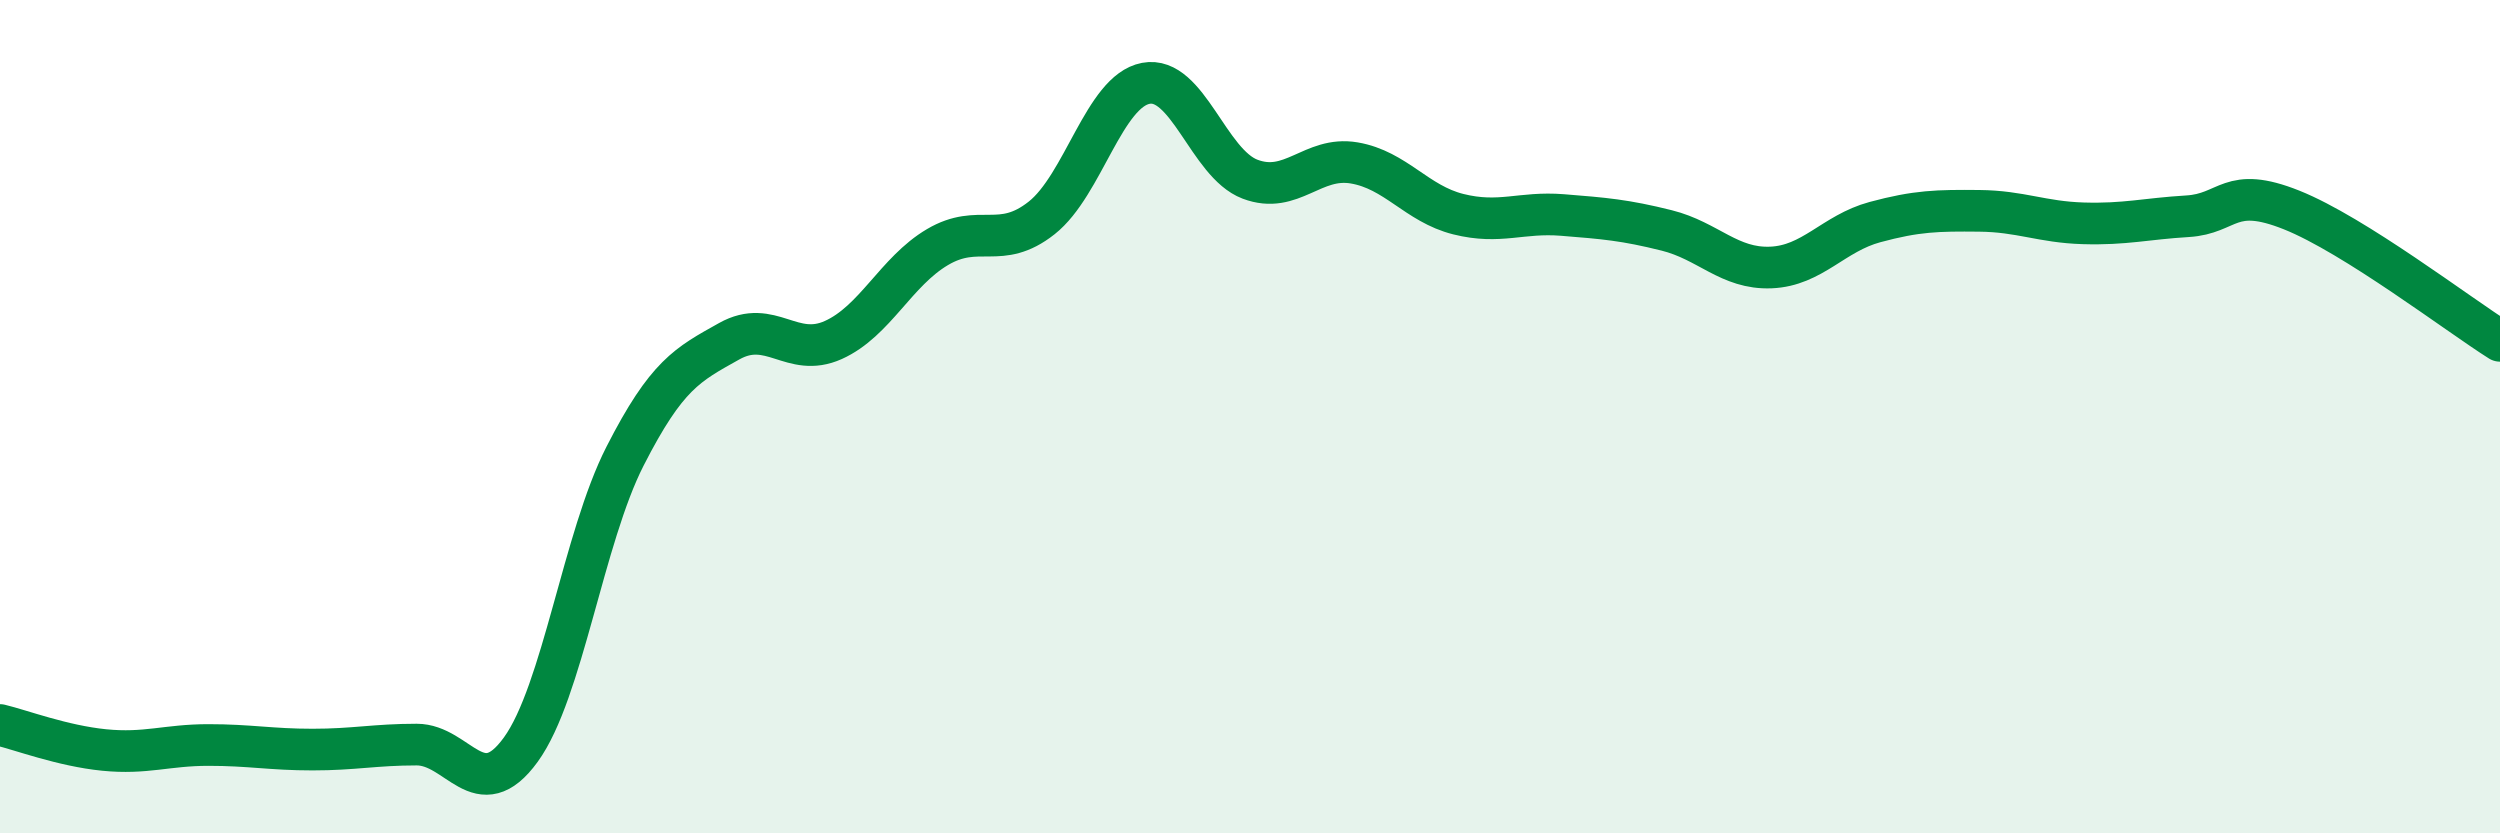 
    <svg width="60" height="20" viewBox="0 0 60 20" xmlns="http://www.w3.org/2000/svg">
      <path
        d="M 0,17.4 C 0.5,17.52 1.5,17.9 2.5,18 C 3.5,18.1 4,17.88 5,17.88 C 6,17.88 6.5,17.99 7.5,17.99 C 8.5,17.99 9,17.87 10,17.87 C 11,17.87 11.5,19.37 12.5,17.99 C 13.5,16.61 14,12.91 15,10.95 C 16,8.99 16.5,8.75 17.5,8.19 C 18.5,7.63 19,8.61 20,8.16 C 21,7.71 21.5,6.52 22.5,5.93 C 23.5,5.34 24,6.02 25,5.23 C 26,4.44 26.5,2.19 27.5,2 C 28.5,1.81 29,3.92 30,4.3 C 31,4.68 31.5,3.74 32.5,3.91 C 33.5,4.08 34,4.89 35,5.14 C 36,5.39 36.5,5.08 37.5,5.16 C 38.5,5.24 39,5.28 40,5.53 C 41,5.78 41.5,6.46 42.5,6.42 C 43.5,6.38 44,5.6 45,5.33 C 46,5.06 46.5,5.05 47.5,5.06 C 48.5,5.07 49,5.33 50,5.36 C 51,5.39 51.5,5.25 52.5,5.19 C 53.5,5.13 53.5,4.44 55,5.04 C 56.5,5.64 59,7.55 60,8.18L60 20L0 20Z"
        fill="#008740"
        opacity="0.1"
        stroke-linecap="round"
        stroke-linejoin="round"
      />
      <path
        d="M 0,17.4 C 0.5,17.52 1.5,17.9 2.5,18 C 3.5,18.1 4,17.88 5,17.88 C 6,17.88 6.5,17.99 7.5,17.99 C 8.5,17.99 9,17.87 10,17.87 C 11,17.87 11.5,19.37 12.5,17.99 C 13.5,16.61 14,12.91 15,10.95 C 16,8.99 16.5,8.75 17.5,8.19 C 18.5,7.63 19,8.61 20,8.16 C 21,7.71 21.5,6.52 22.5,5.93 C 23.5,5.34 24,6.02 25,5.23 C 26,4.44 26.5,2.19 27.5,2 C 28.5,1.81 29,3.92 30,4.3 C 31,4.68 31.5,3.74 32.5,3.91 C 33.5,4.08 34,4.89 35,5.14 C 36,5.39 36.5,5.08 37.5,5.16 C 38.5,5.24 39,5.28 40,5.53 C 41,5.78 41.5,6.46 42.5,6.42 C 43.5,6.38 44,5.6 45,5.33 C 46,5.06 46.5,5.05 47.5,5.06 C 48.5,5.07 49,5.33 50,5.36 C 51,5.39 51.5,5.25 52.5,5.19 C 53.5,5.13 53.5,4.44 55,5.04 C 56.5,5.64 59,7.55 60,8.18"
        stroke="#008740"
        stroke-width="1"
        fill="none"
        stroke-linecap="round"
        stroke-linejoin="round"
      />
    </svg>
  